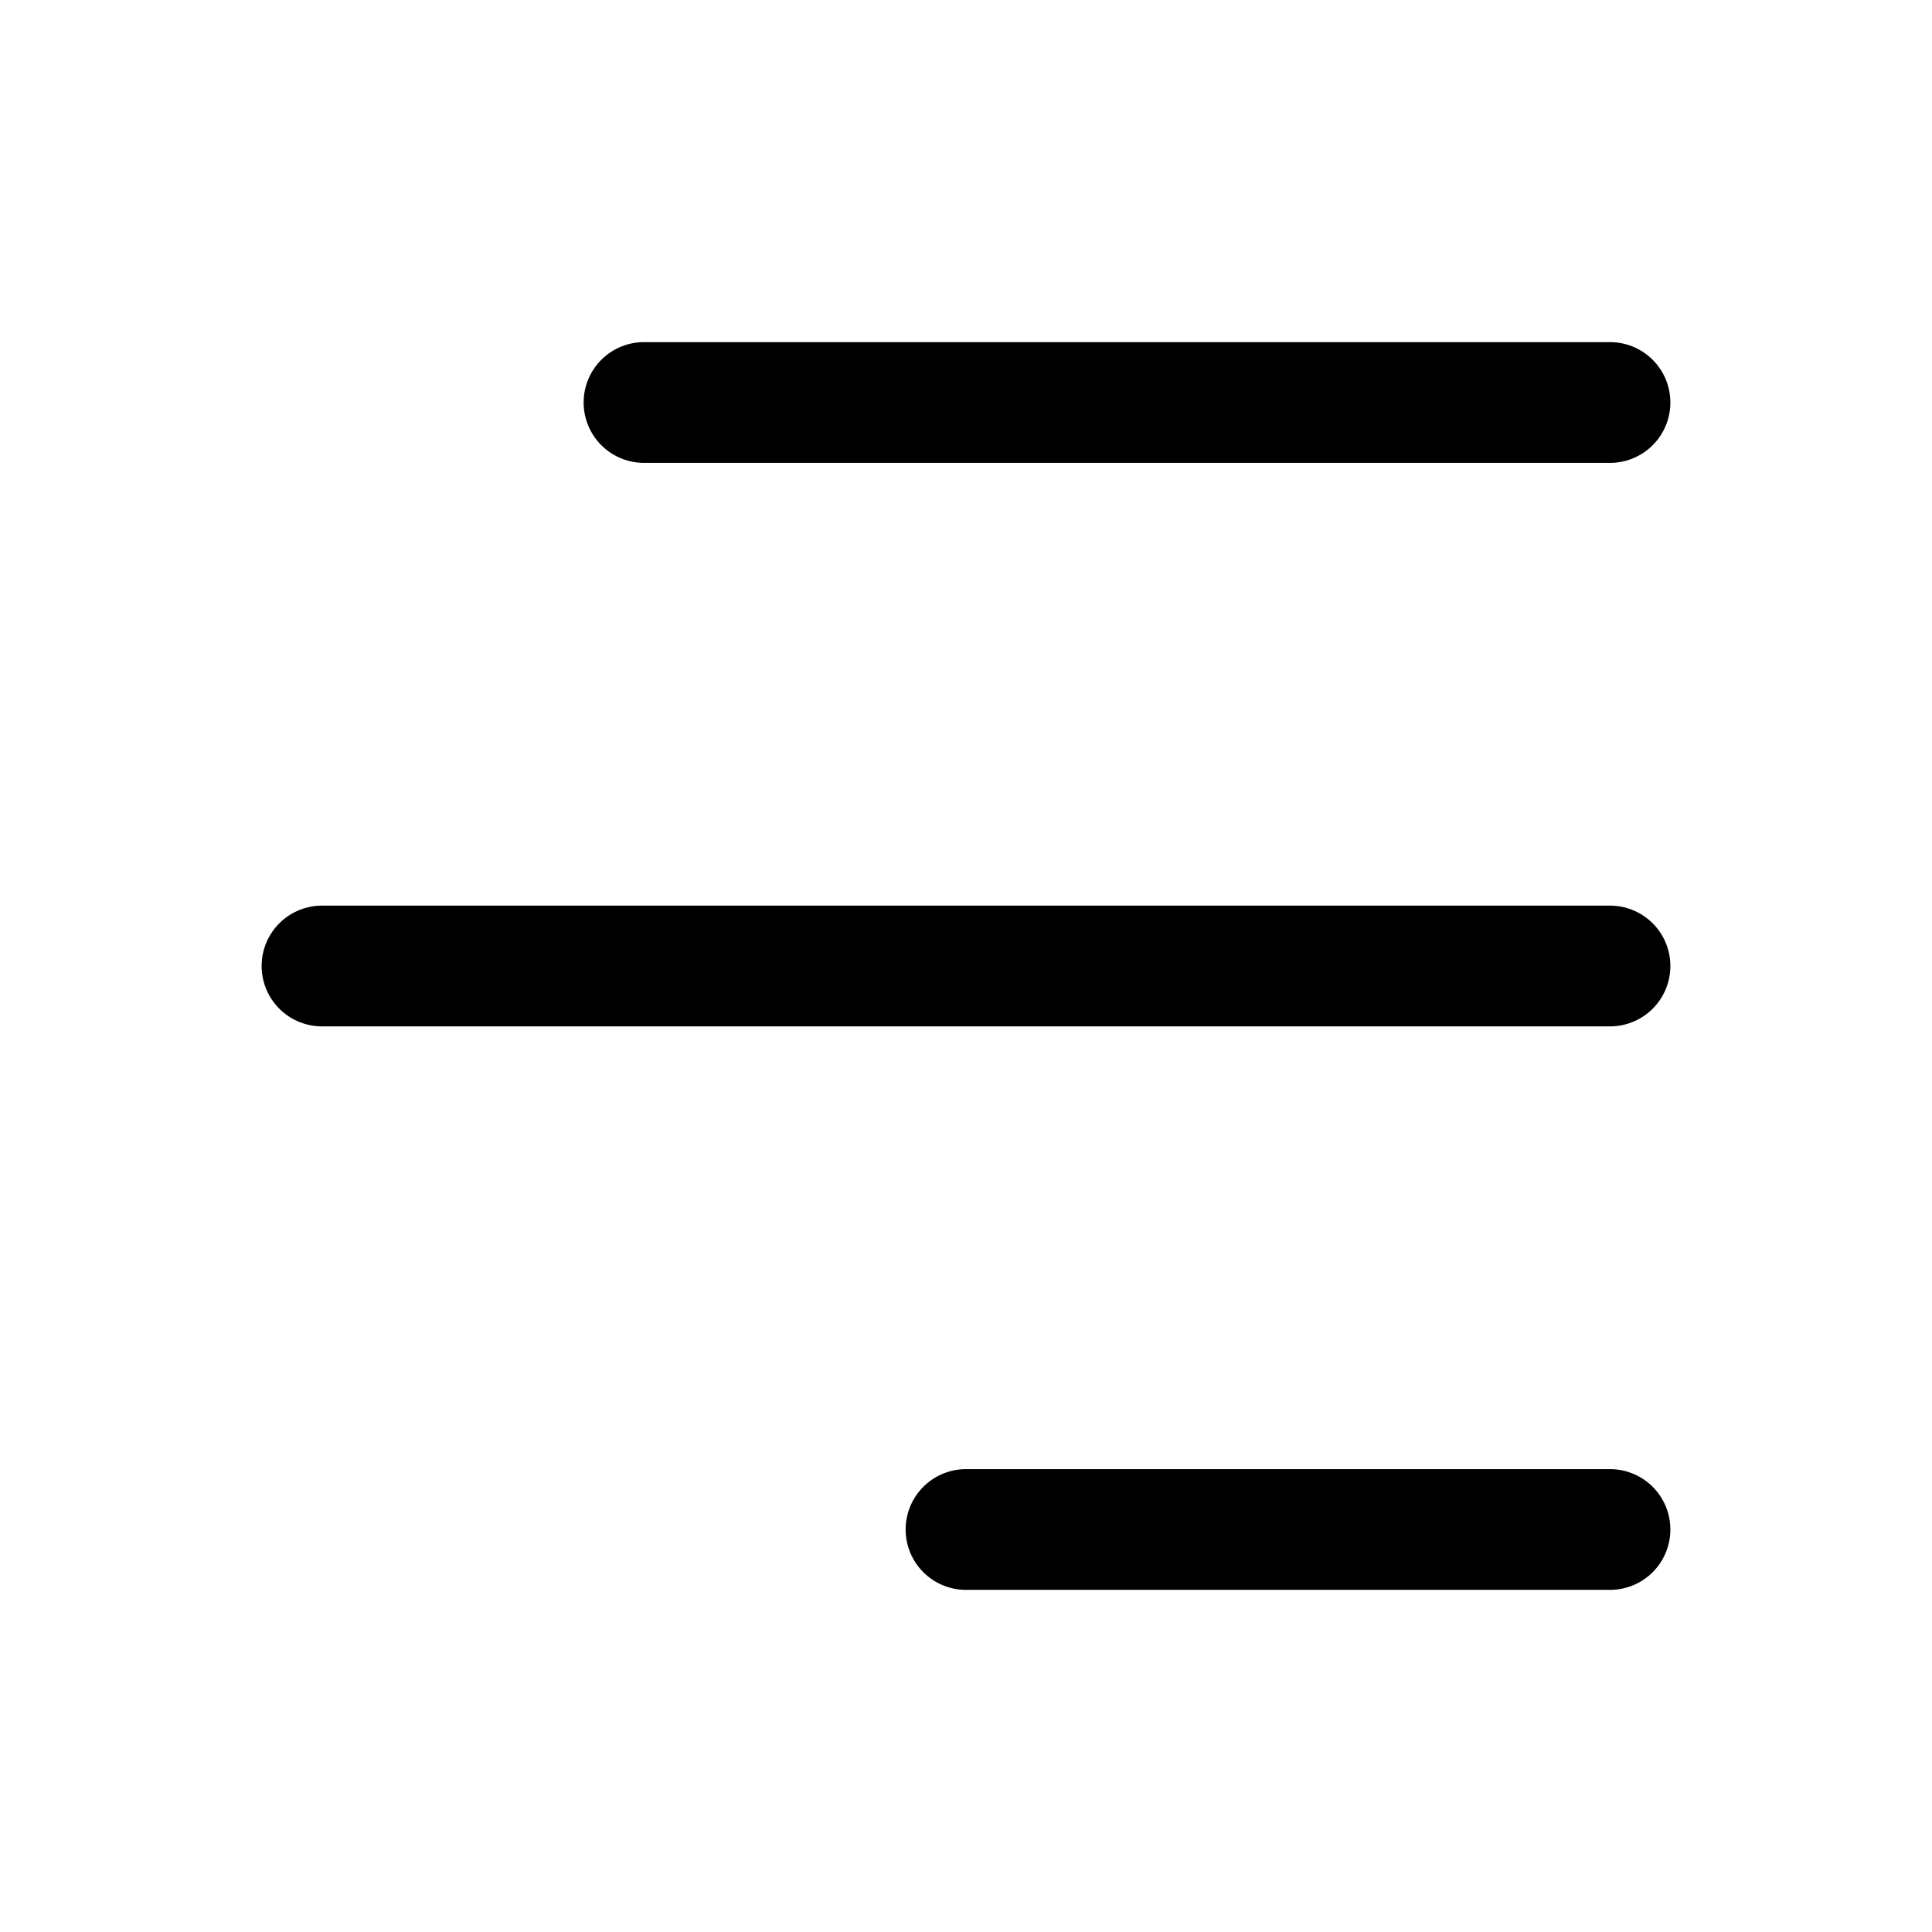 <svg width="24" height="24" viewBox="0 0 24 24" fill="none" xmlns="http://www.w3.org/2000/svg">
<path d="M20 5H8M20 12H4M20 19H12" stroke="black" stroke-width="1.5" stroke-linecap="round" stroke-linejoin="round"/>
</svg>

